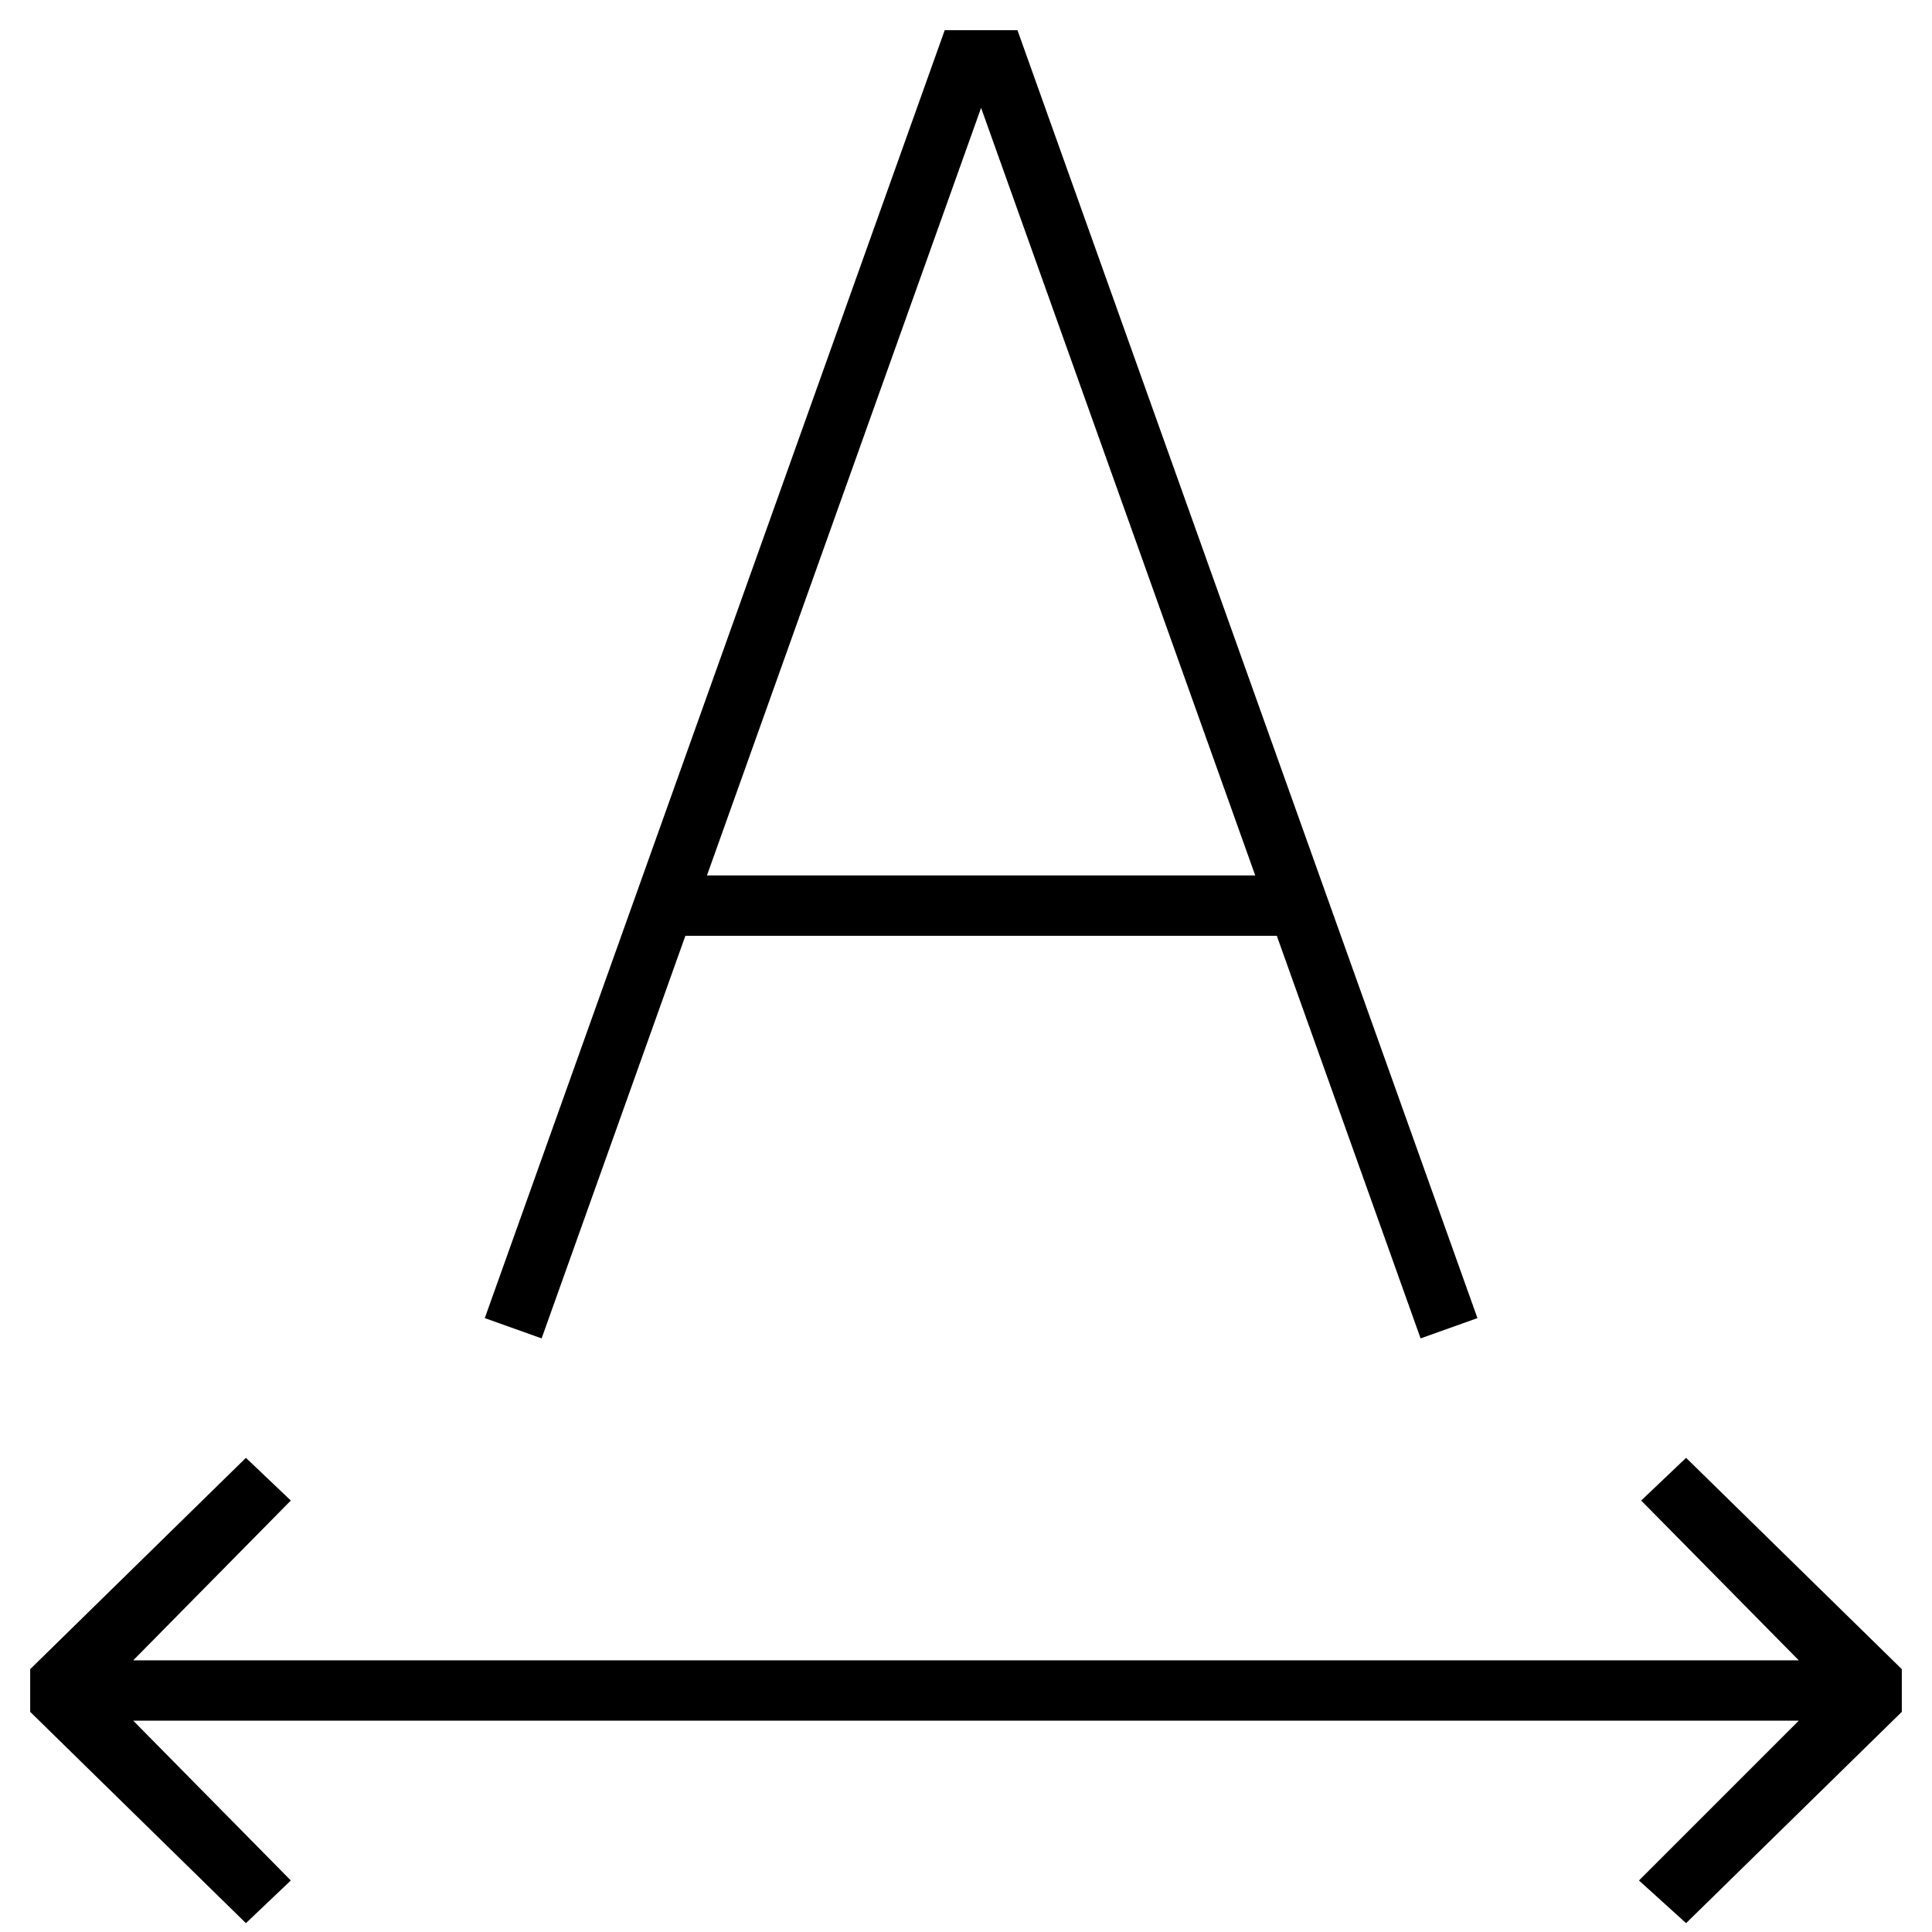 <svg version="1.1" id="Layer_1" xmlns="http://www.w3.org/2000/svg" xmlns:xlink="http://www.w3.org/1999/xlink" x="0px" y="0px"
	   viewBox="0 0 64 64" enable-background="new 0 0 64 64" xml:space="preserve">
<g>
	<path d="M42.296,31l4.763,13.336l1.883-0.672L33.705,1h-2.41L16.059,43.664l1.883,0.672L22.704,31H42.296z M32.5,3.573L41.581,29
		H23.419L32.5,3.573z"/>
	<polygon points="8.146,48.293 1,55.293 1,56.707 8.146,63.707 9.634,62.293 4.414,57 59.586,57 54.293,62.293 55.854,63.707 
		63,56.707 63,55.293 55.854,48.293 54.366,49.707 59.586,55 4.414,55 9.634,49.707 	"/>
</g>
</svg>
